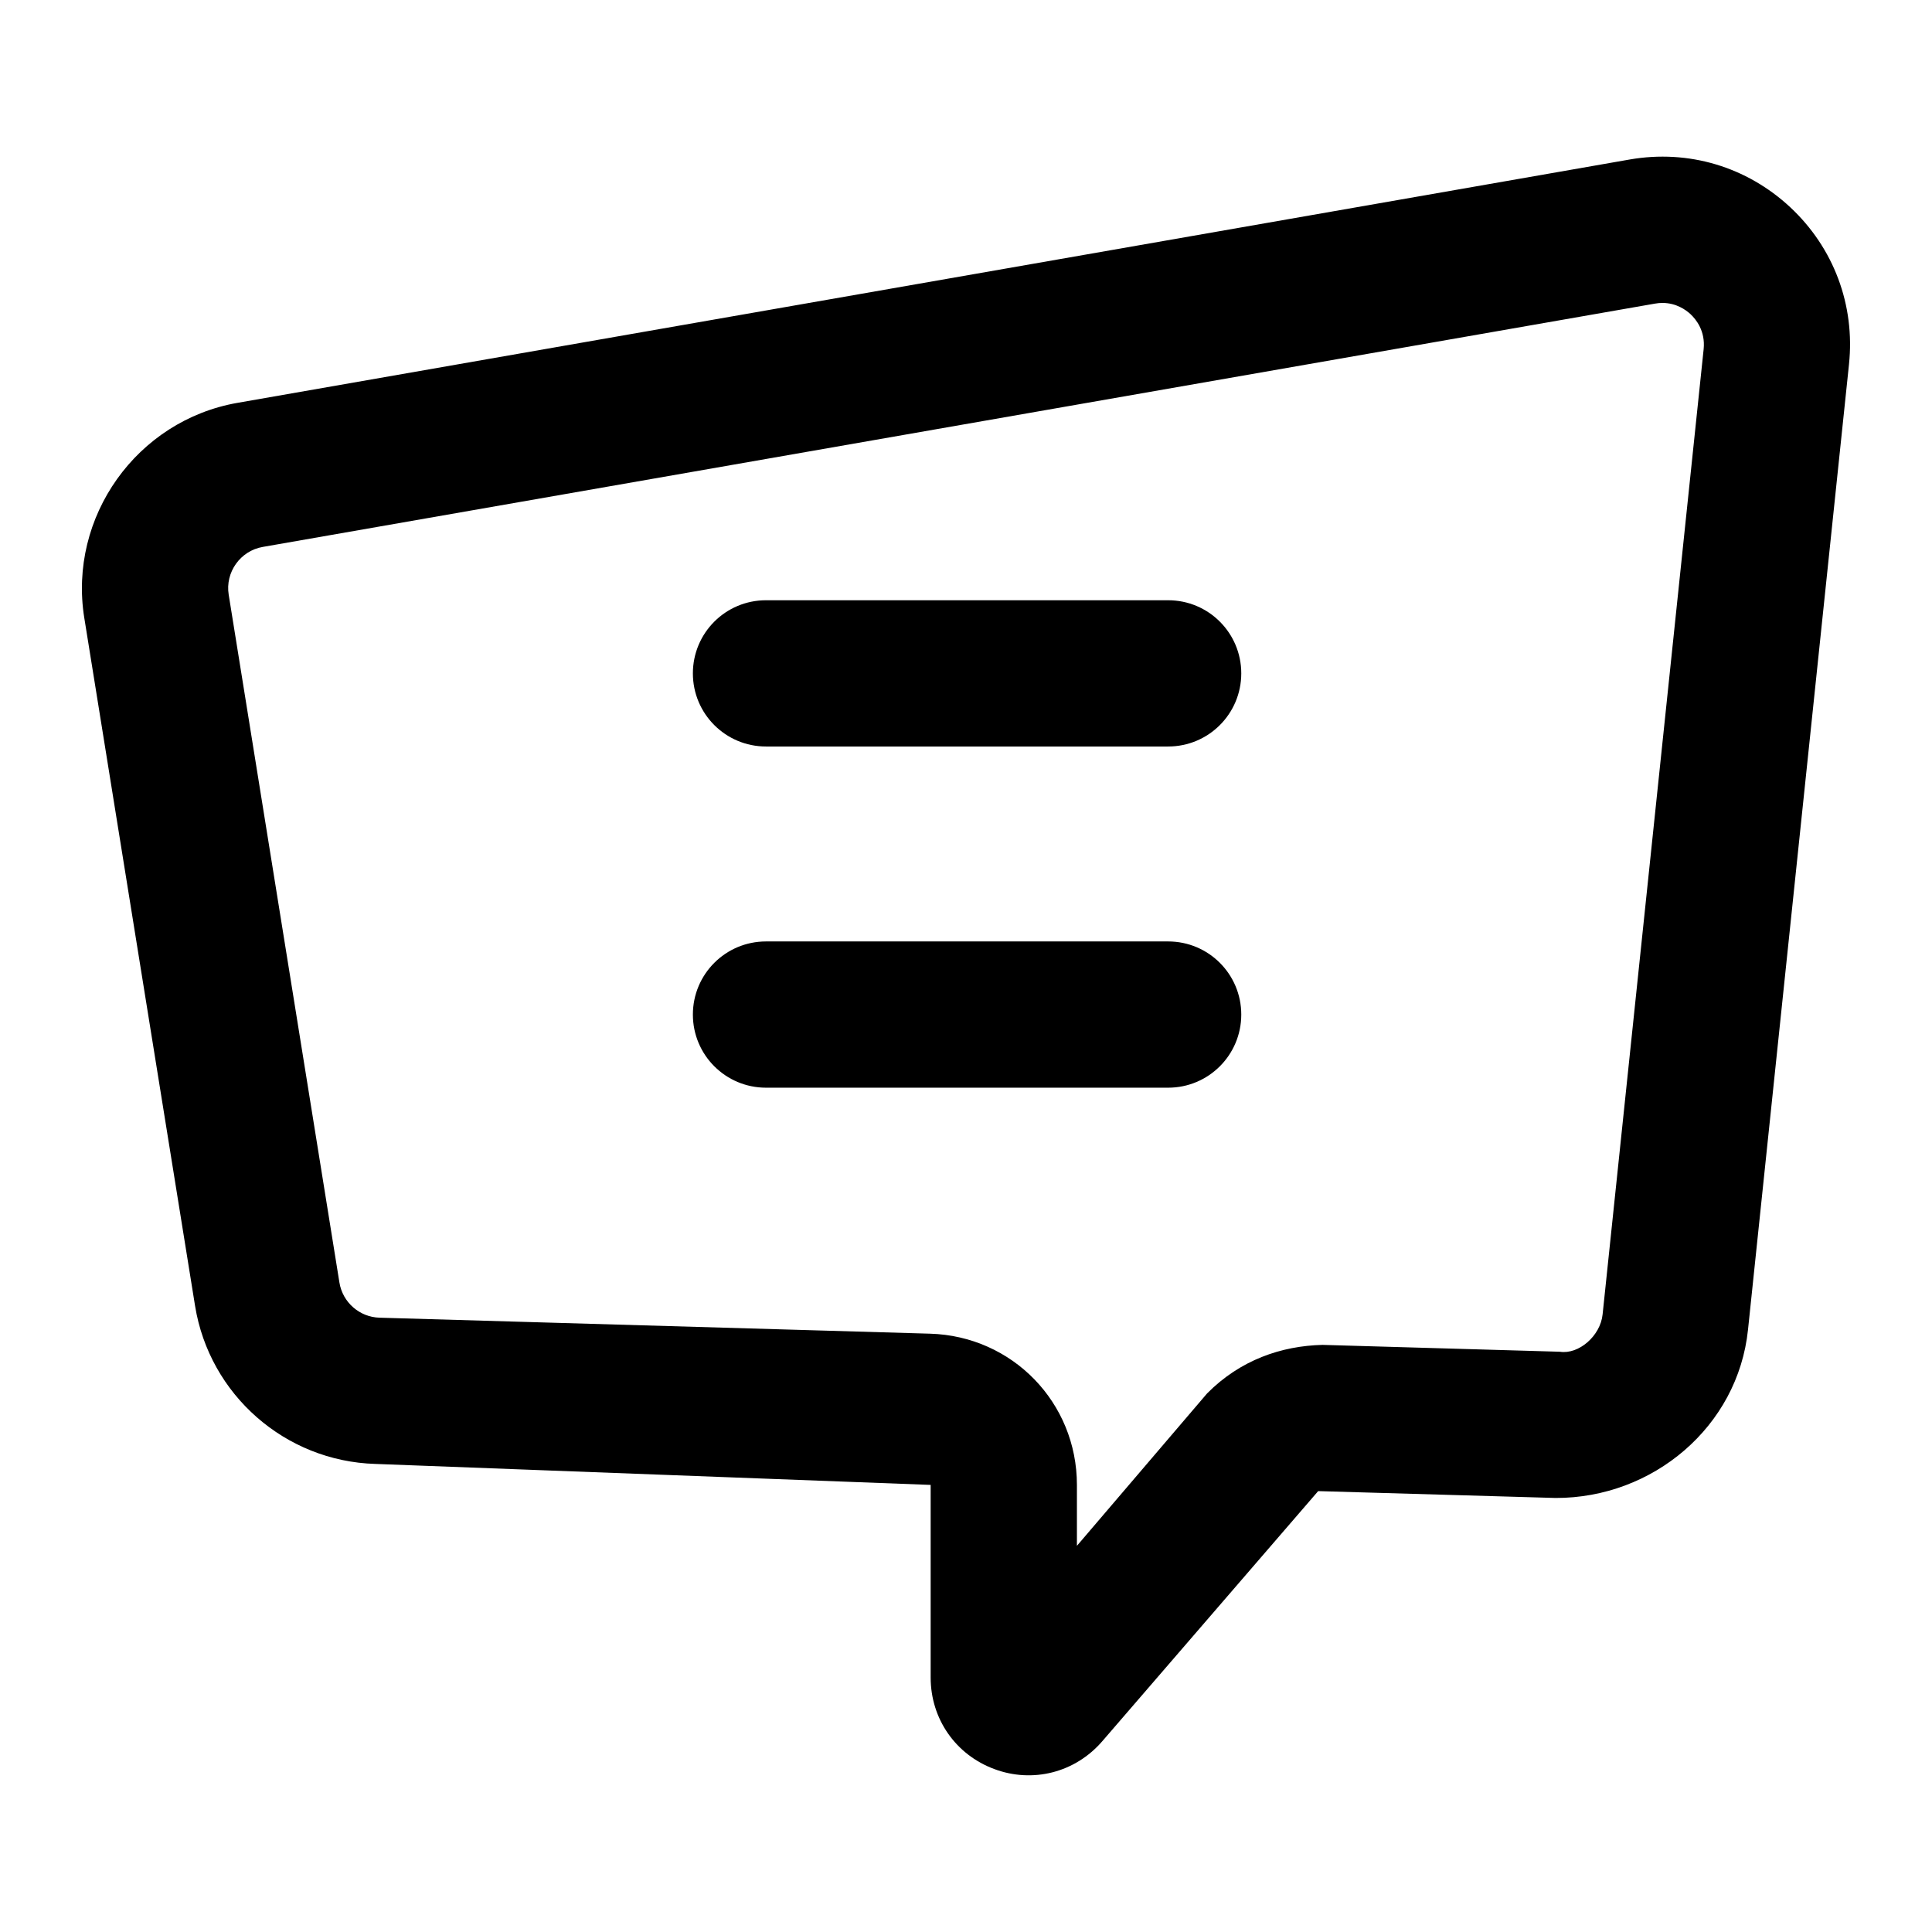 <?xml version="1.0" encoding="UTF-8"?>
<!-- Uploaded to: SVG Repo, www.svgrepo.com, Generator: SVG Repo Mixer Tools -->
<svg fill="#000000" width="800px" height="800px" version="1.1" viewBox="144 144 512 512" xmlns="http://www.w3.org/2000/svg">
 <g>
  <path d="m166.34 307.77 29.352 182.29c3.805 23.559 23.883 41.176 47.742 41.895l147.2 5.562v51.055c0 10.957 6.641 20.477 16.898 24.258 10.008 3.738 21.34 1.055 28.648-7.457l57.148-66.211 62.918 1.816c25.734 0.059 48.328-18.848 50.996-44.621l26.758-255.79v-0.02c1.645-15.688-4.031-30.844-15.555-41.613-11.523-10.73-26.965-15.383-42.578-12.66l-368.9 64.48c-26.719 4.656-44.941 30.238-40.629 57.016zm47.289-18.828 368.91-64.473c0.719-0.133 1.383-0.188 2.023-0.188 3.633 0 6.168 1.797 7.457 2.988 1.496 1.418 3.949 4.477 3.465 9.258l-26.777 255.8c-0.586 5.734-6.359 10.672-11.316 9.898l-62.902-1.816c-10.898 0.266-21.781 3.973-30.598 12.867l-34.496 40.383v-16.141c0-21.836-17.105-39.438-38.926-40.078l-145.9-4.238c-5.297-0.152-9.766-4.07-10.617-9.309l-29.344-182.29c-0.965-5.941 3.082-11.637 9.023-12.66z"/>
  <path d="m347 341.83h106.57c10.711 0 19.379-8.668 19.379-19.379s-8.668-19.379-19.379-19.379h-106.57c-10.711 0-19.379 8.668-19.379 19.379 0.004 10.711 8.668 19.379 19.379 19.379z"/>
  <path d="m347 432.25h106.57c10.711 0 19.379-8.668 19.379-19.379 0-10.711-8.668-19.379-19.379-19.379h-106.57c-10.711 0-19.379 8.668-19.379 19.379 0.004 10.711 8.668 19.379 19.379 19.379z"/>
 </g>
</svg>
